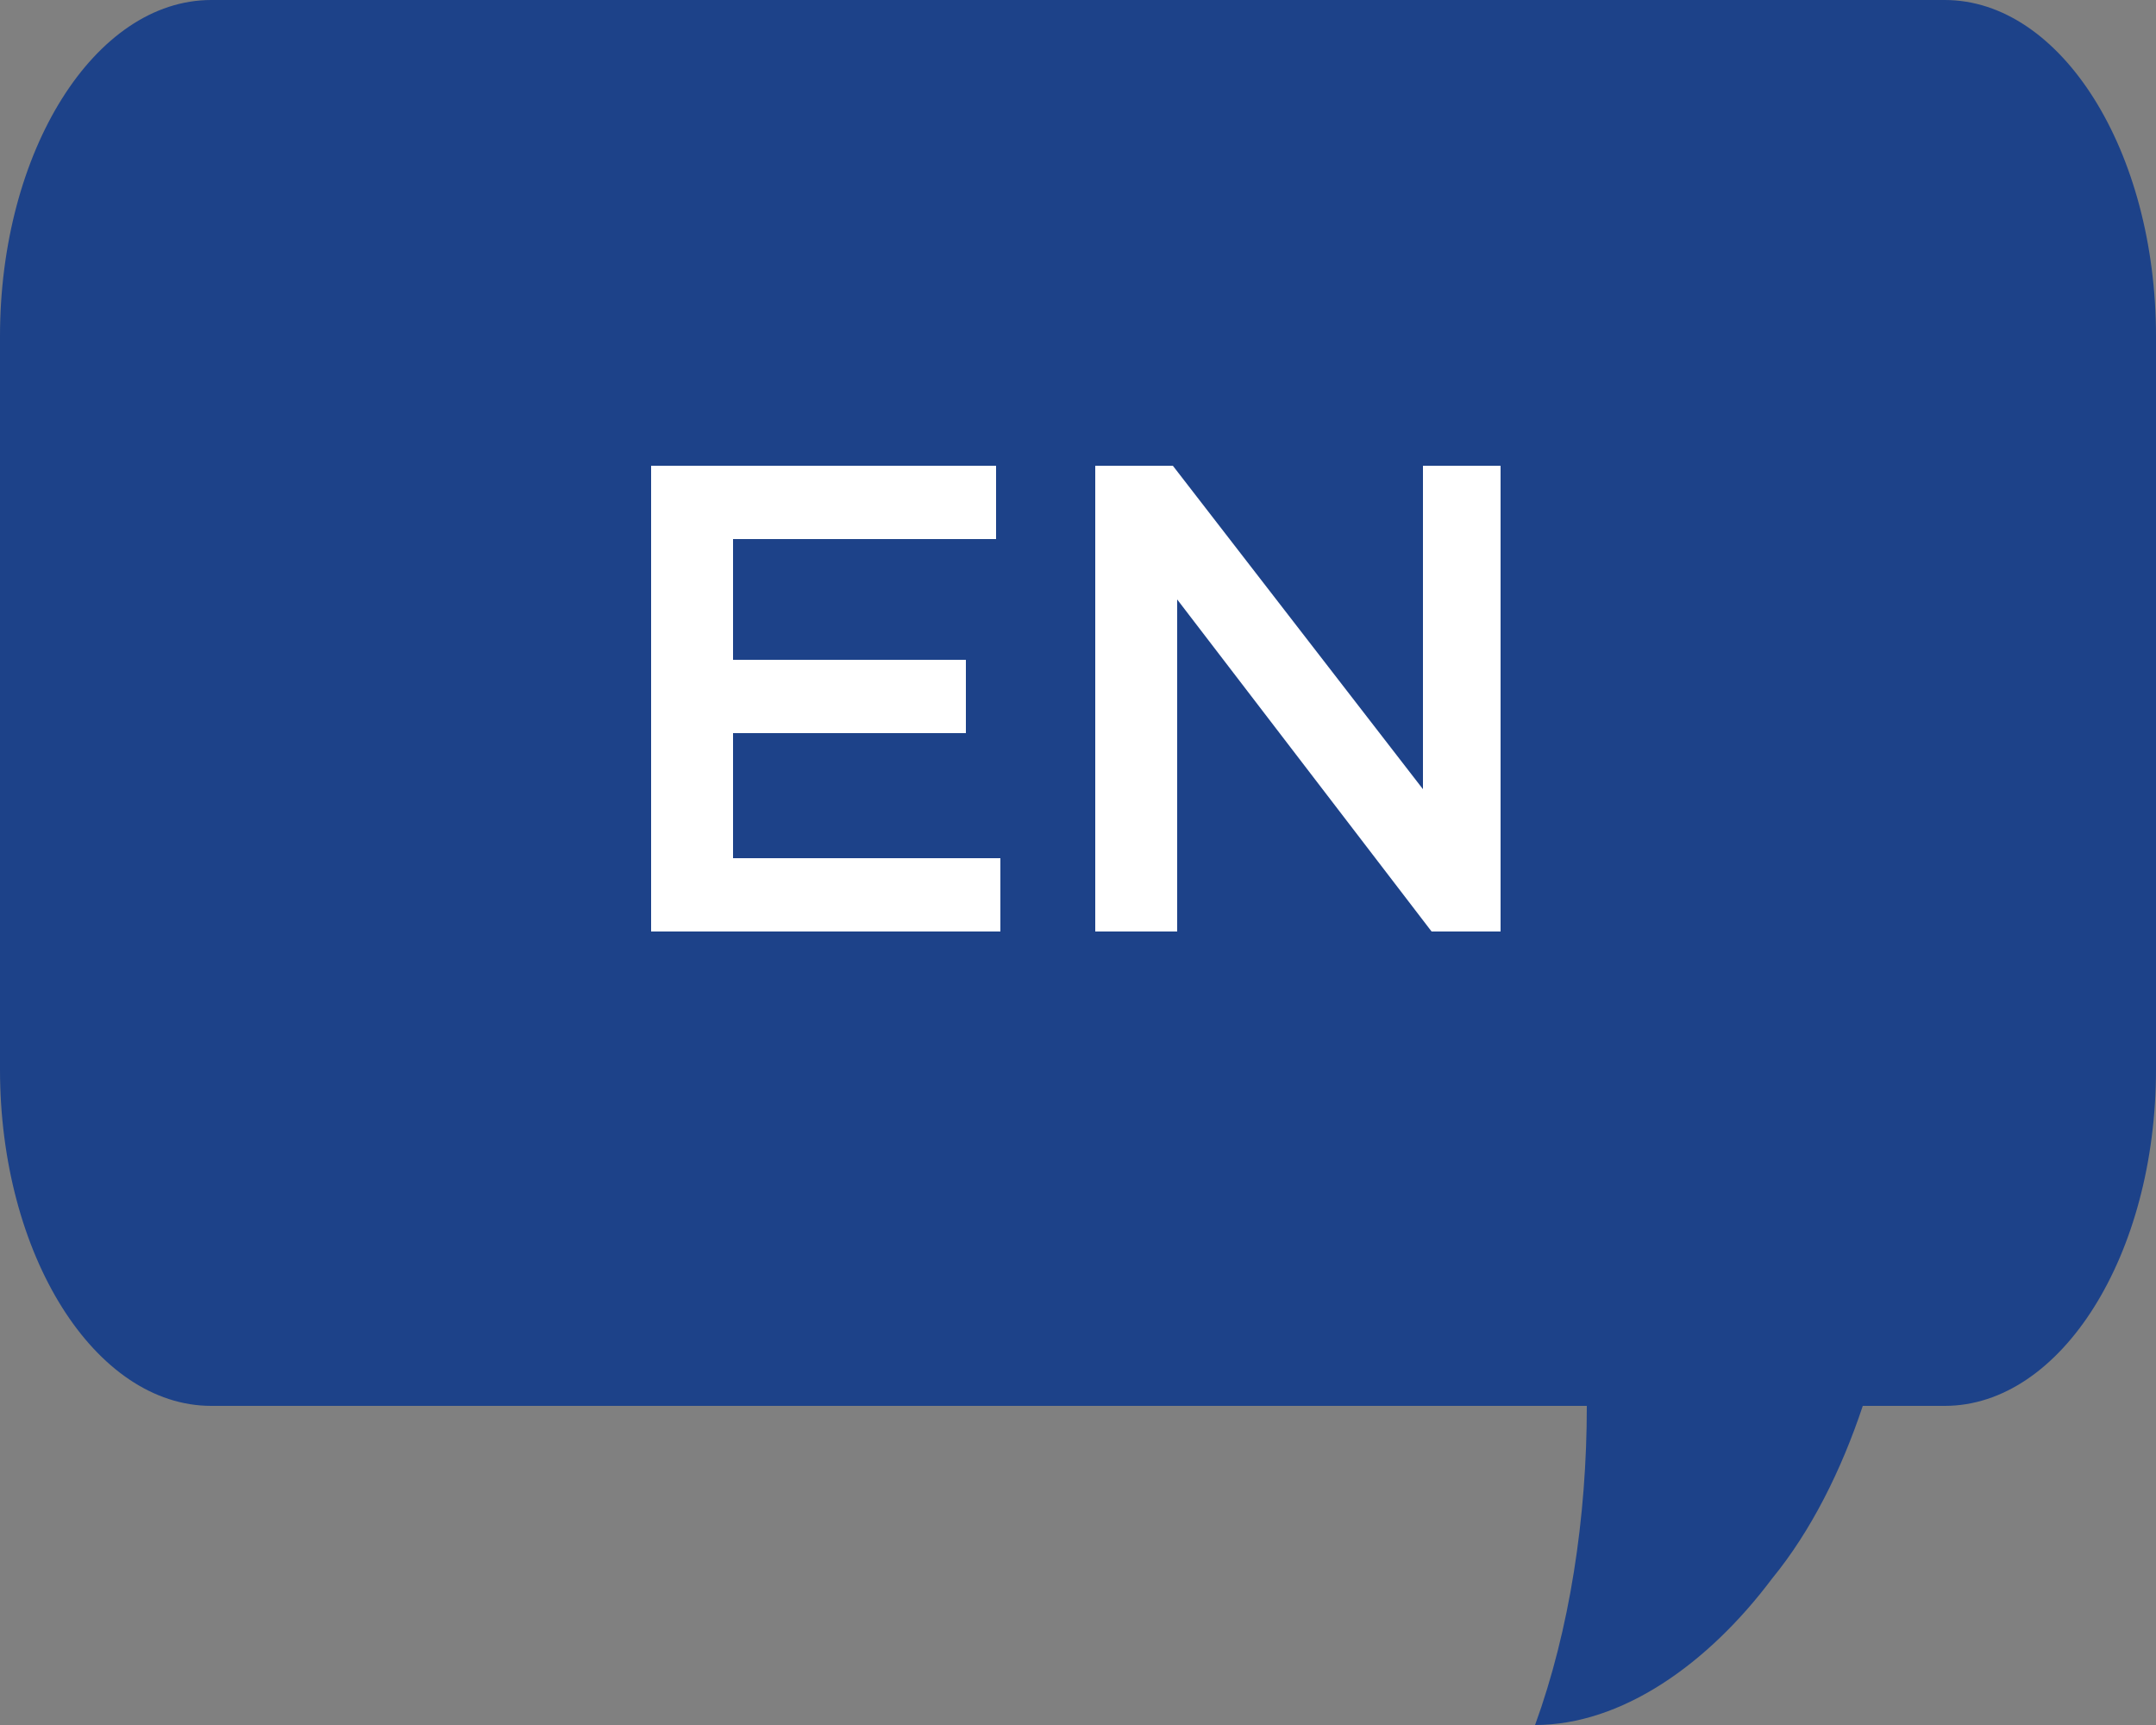 <?xml version="1.0" encoding="UTF-8"?>
<svg xmlns="http://www.w3.org/2000/svg" version="1.1" viewBox="0 0 50 40">
  <rect x="0" y="0" width="50" height="40" fill="#808080" stroke="none"/>
  <defs>
    <style>
      .cls-1 {
        isolation: isolate;
      }

      .cls-2 {
        fill: #1d4289;
      }

      .cls-3 {
        fill: #fff;
      }
    </style>
  </defs>
  <!-- Generator: Adobe Illustrator 28.7.1, SVG Export Plug-In . SVG Version: 1.2.0 Build 142)  -->
  <g>
    <g id="Layer_1">
      <g id="Layer_2">
        <g>
          <path class="cls-2" d="M4.9,0h40.2c2.7,0,4.9,3.5,4.9,7.8v17c0,4.3-2.2,7.8-4.9,7.8h-8.3c0,2.6-.4,5.2-1.2,7.4,2,0,4-1.4,5.5-3.4.9-1.1,1.6-2.5,2.1-4H4.9c-2.7,0-4.9-3.5-4.9-7.8V7.8C0,3.5,2.2,0,4.9,0Z"/>
          <g class="cls-1">
            <g class="cls-1">
              <path class="cls-3" d="M23.1,12.5h-6.1v2.8h5.4v1.7h-5.4v2.9h6.2v1.7h-8.1v-10.8h8v1.7Z"/>
              <path class="cls-3" d="M32.9,10.8h1.9v10.8h-1.6l-5.9-7.7v7.7h-1.9v-10.8h1.8l5.8,7.5v-7.5Z"/>
            </g>
          </g>
        </g>
      </g>
    </g>
  </g>
</svg>